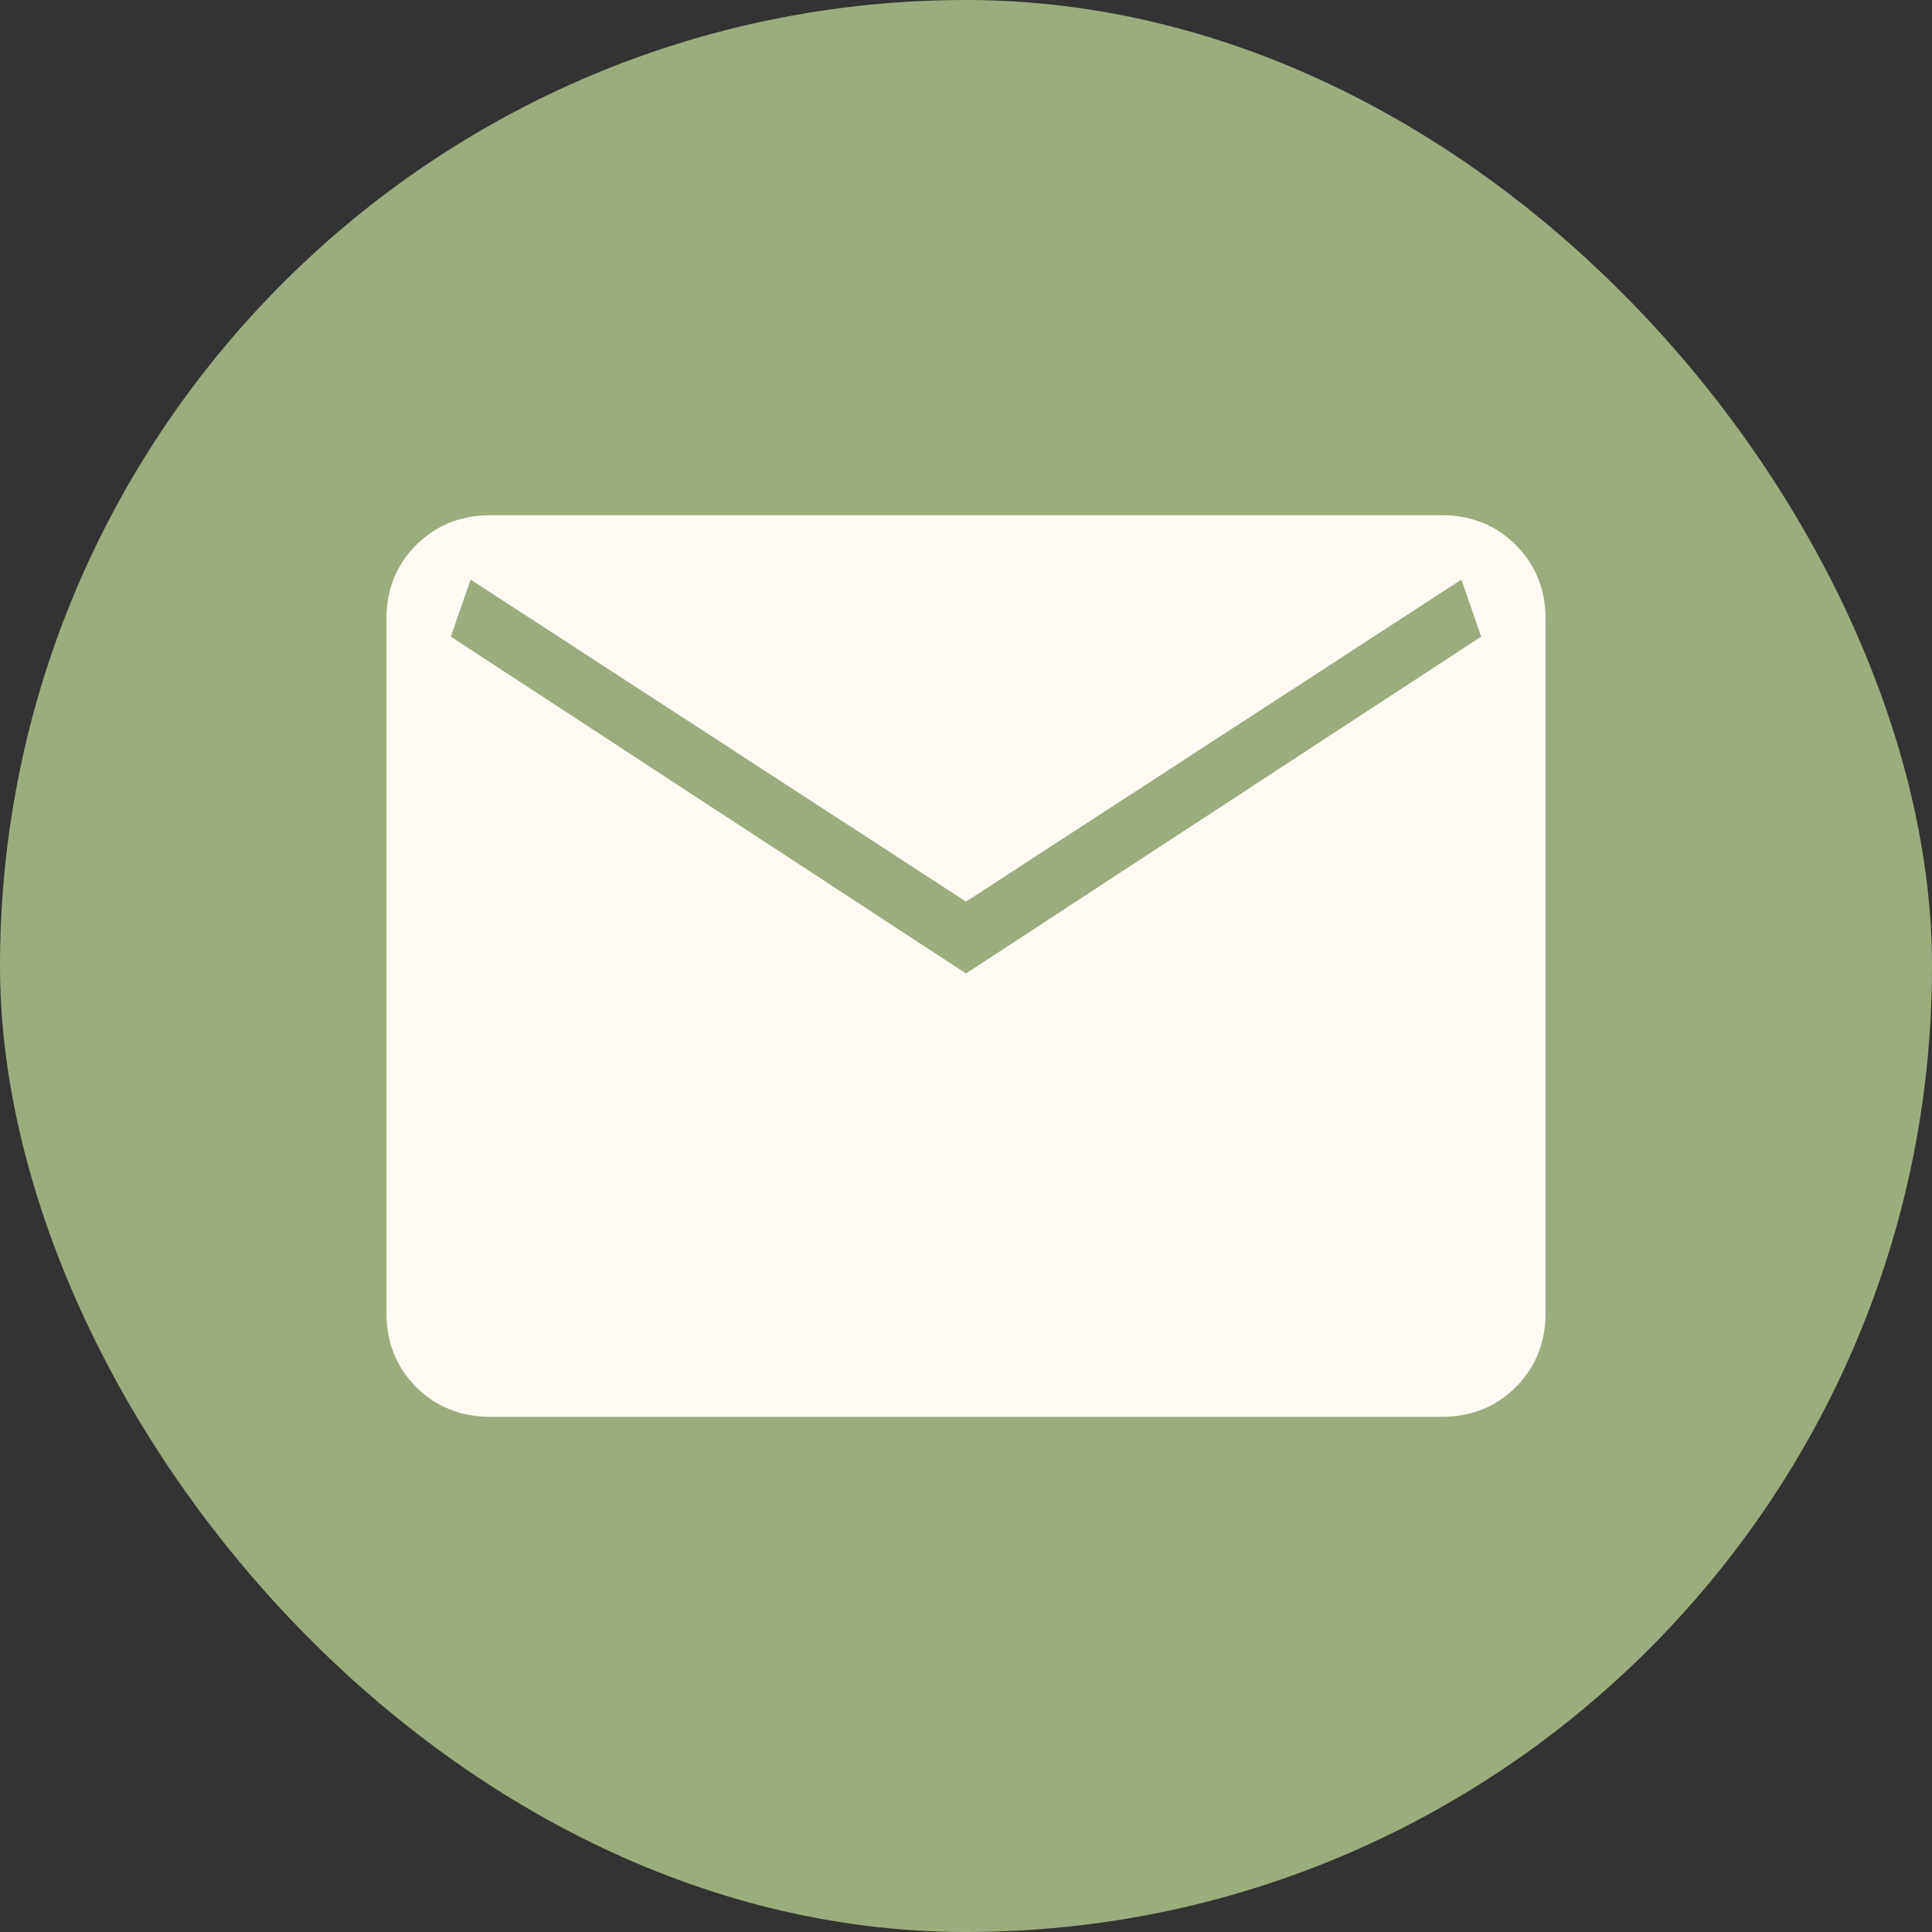 <?xml version="1.0" encoding="UTF-8"?> <svg xmlns="http://www.w3.org/2000/svg" width="30" height="30" viewBox="0 0 30 30" fill="none"><rect x="0" y="0" width="30" height="30" fill="#333333" stroke="none"/><rect width="30" height="30" rx="15" fill="#9BAD7D"></rect><path d="M7.616 22C7.155 22 6.771 21.846 6.463 21.538C6.155 21.23 6.001 20.845 6 20.384V9.616C6 9.155 6.154 8.771 6.463 8.463C6.772 8.155 7.156 8.001 7.615 8H22.385C22.845 8 23.229 8.154 23.537 8.463C23.845 8.772 23.999 9.156 24 9.616V20.385C24 20.845 23.846 21.229 23.537 21.538C23.228 21.847 22.844 22.001 22.385 22H7.616ZM15 15.116L23 9.885L22.692 9L15 14L7.308 9L7 9.885L15 15.116Z" fill="#FFFBF4"></path></svg> 